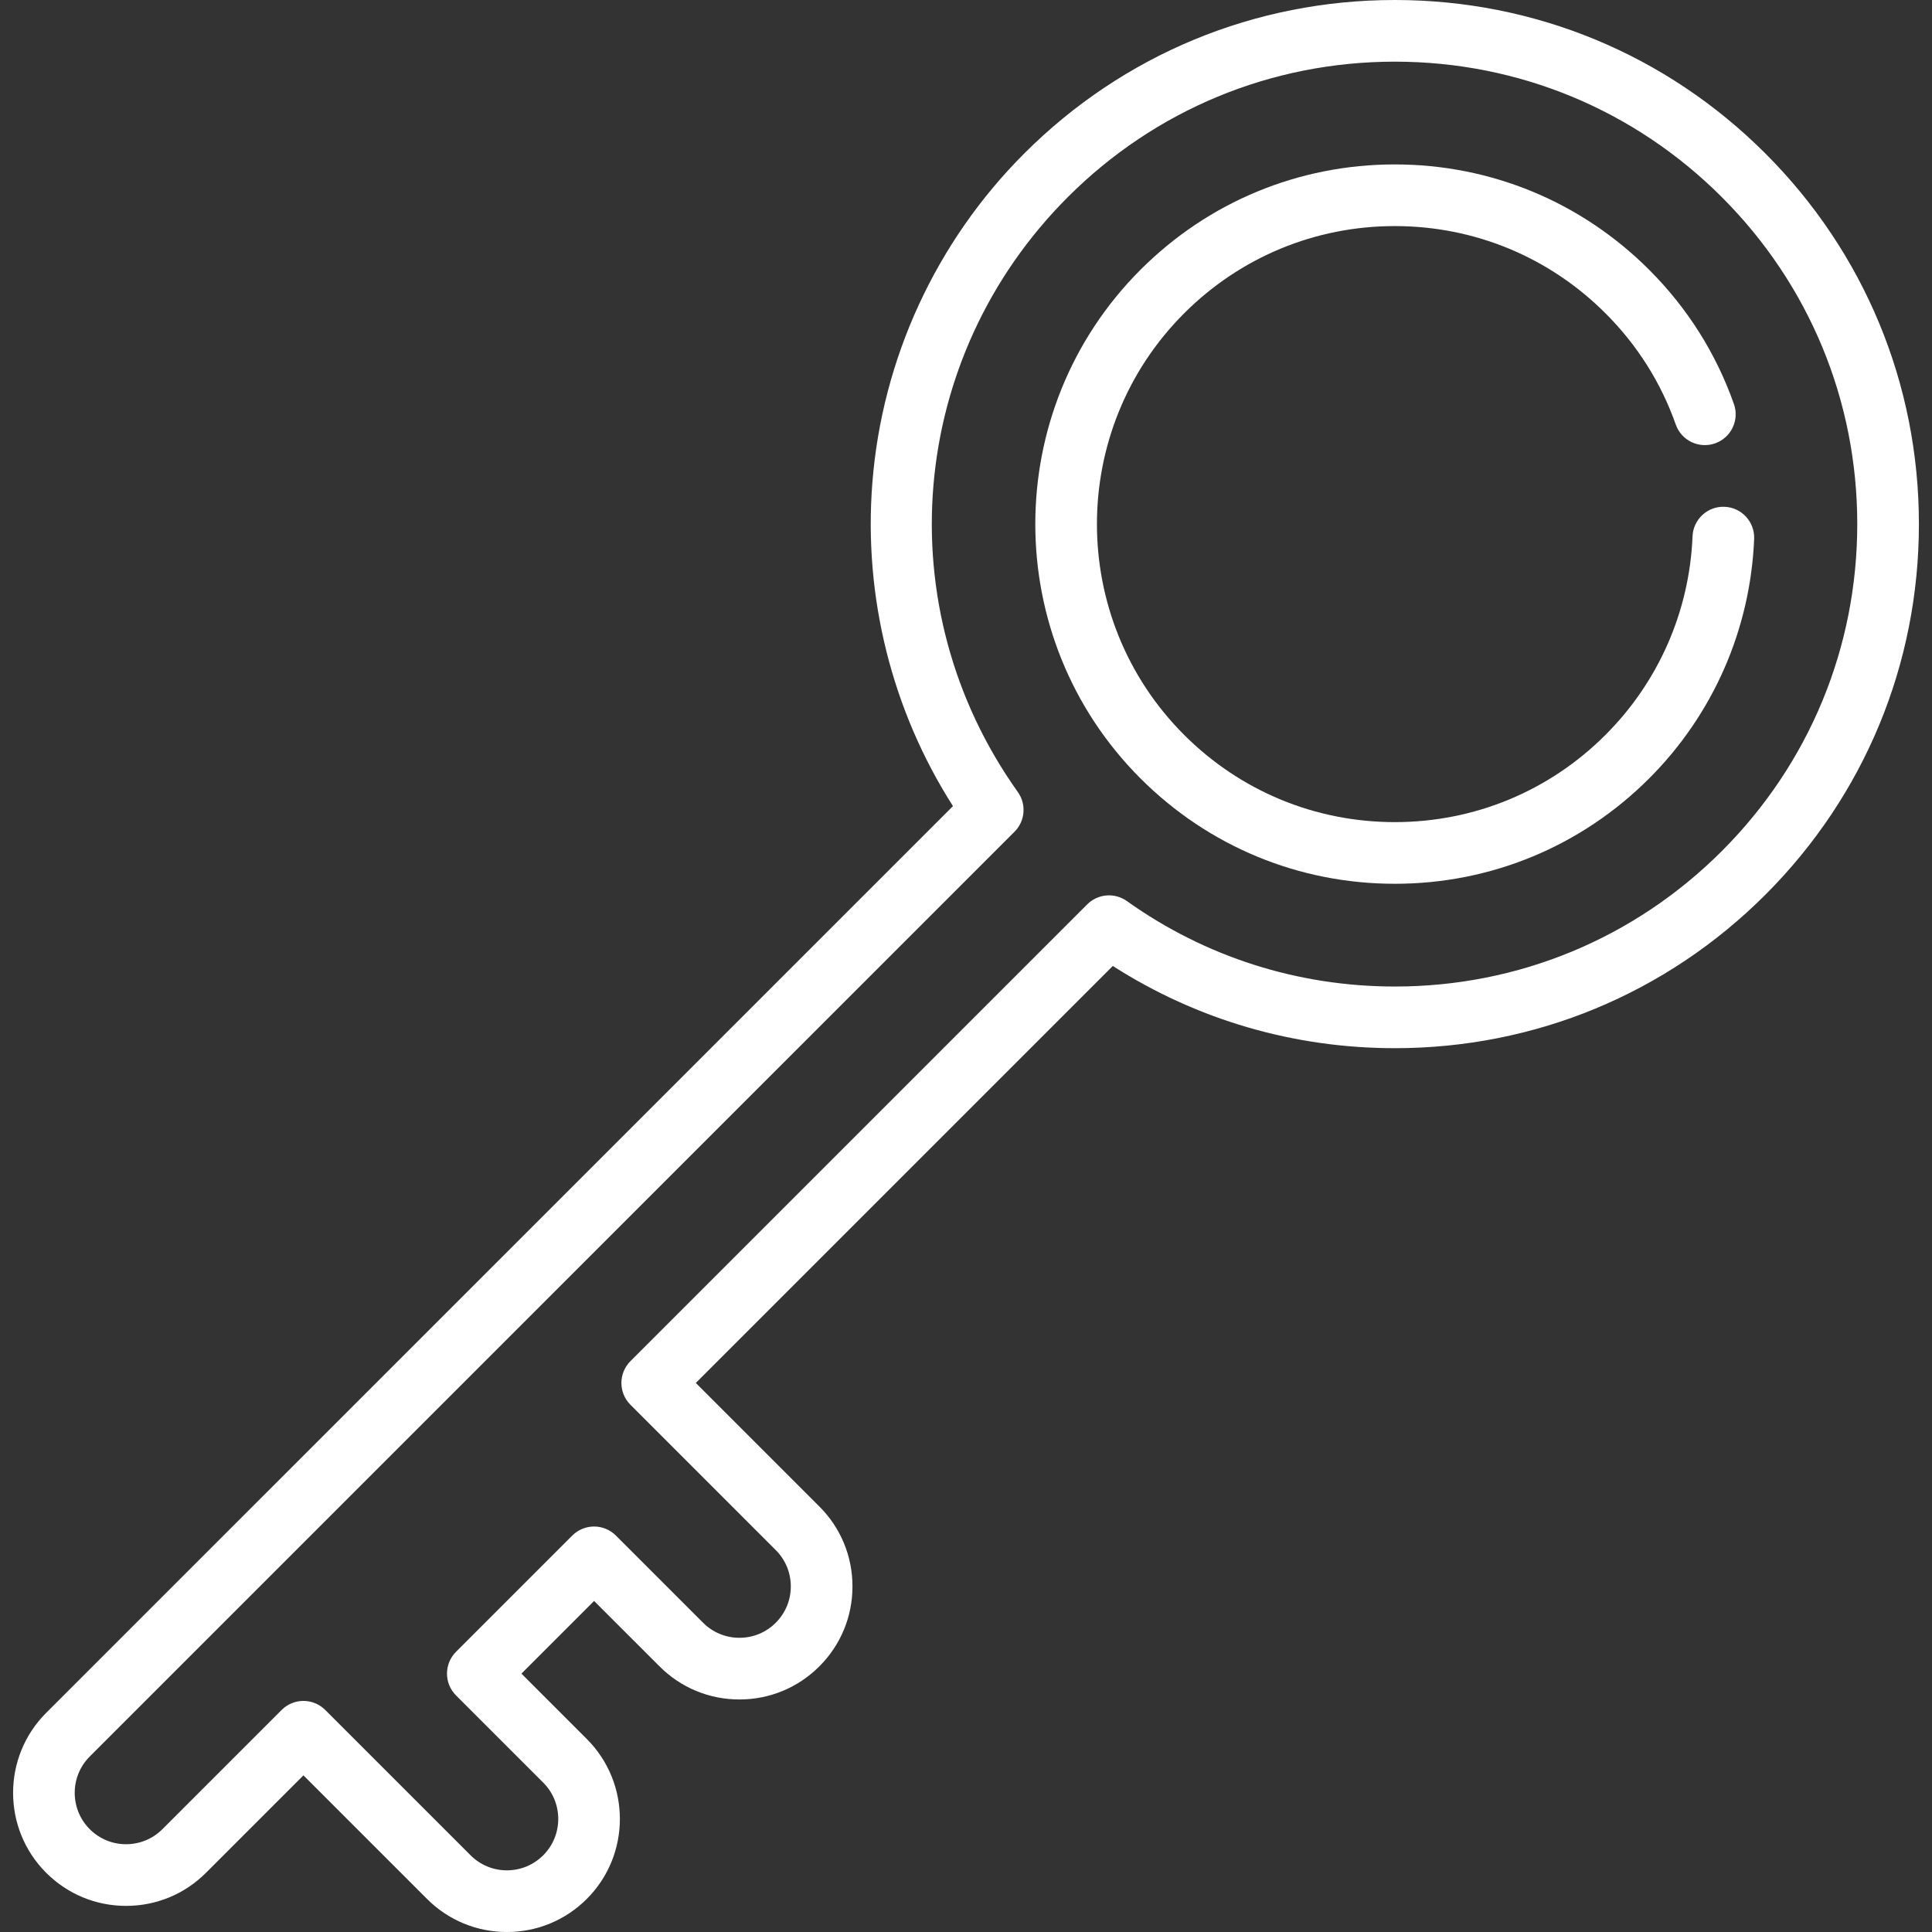 <?xml version="1.0" encoding="UTF-8"?> <svg xmlns="http://www.w3.org/2000/svg" xmlns:xlink="http://www.w3.org/1999/xlink" xmlns:svgjs="http://svgjs.com/svgjs" version="1.1" width="512" height="512" x="0" y="0" viewBox="0 0 512.001 512.001" style="enable-background:new 0 0 512 512" xml:space="preserve" class=""><rect x="0" y="0" width="512.001" height="512.001" fill="#333333" stroke="none"/><g> <g xmlns="http://www.w3.org/2000/svg"> <g> <path d="M467.853,40.681C441.619,14.448,406.74,0,369.641,0c-37.099,0-71.978,14.448-98.212,40.681 c-23.367,23.368-37.66,54.357-40.245,87.259c-2.375,30.206,5.19,60.365,21.363,85.684L12.229,453.937 c-11.68,11.681-11.68,30.686,0,42.367c5.658,5.657,13.182,8.775,21.184,8.775s15.524-3.117,21.184-8.775l25.816-25.817 l32.737,32.739c5.658,5.657,13.182,8.775,21.184,8.775s15.524-3.117,21.183-8.776c11.68-11.681,11.679-30.686,0-42.366 l-17.333-17.332l19.258-19.258l17.332,17.331c5.658,5.659,13.182,8.776,21.184,8.776s15.524-3.116,21.181-8.775 c5.658-5.657,8.776-13.181,8.776-21.183s-3.117-15.526-8.775-21.184L184.4,366.497l110.506-110.505 c22.292,14.275,47.985,21.787,74.743,21.789c37.098-0.001,71.971-14.446,98.201-40.676c26.233-26.234,40.681-61.113,40.681-98.212 C508.534,101.794,494.086,66.915,467.853,40.681z M456.297,225.551c-23.145,23.146-53.91,35.89-86.636,35.89 c-25.681-0.002-50.237-7.831-71.023-22.645c-3.25-2.315-7.695-1.946-10.519,0.876L167.07,360.72 c-1.532,1.533-2.392,3.61-2.392,5.778c0,2.168,0.861,4.244,2.392,5.778l38.514,38.514c2.572,2.571,3.989,5.991,3.989,9.629 c0,3.637-1.417,7.057-3.989,9.629c-2.571,2.572-5.992,3.988-9.628,3.988c-3.637,0-7.058-1.416-9.63-3.989l-23.11-23.109 c-3.19-3.19-8.363-3.19-11.554,0l-30.811,30.811c-3.191,3.192-3.191,8.364,0,11.555l23.11,23.11c5.31,5.308,5.31,13.948,0,19.257 c-2.571,2.572-5.992,3.989-9.628,3.989c-3.637,0-7.058-1.417-9.629-3.989L86.19,453.156c-1.596-1.595-3.686-2.392-5.778-2.392 c-2.09,0-4.182,0.797-5.778,2.392L43.042,484.75c-2.572,2.572-5.993,3.989-9.63,3.989s-7.058-1.417-9.629-3.989 c-5.31-5.308-5.31-13.948,0-19.257l245.079-245.078c2.821-2.823,3.192-7.269,0.876-10.519 c-34.82-48.861-29.25-115.167,13.244-157.662c23.148-23.147,53.923-35.894,86.659-35.894c32.735,0,63.511,12.748,86.657,35.896 c23.148,23.147,35.896,53.922,35.896,86.657C492.194,171.629,479.445,202.404,456.297,225.551z" fill="#ffffff" data-original="#000000" class=""></path> </g> </g> <g xmlns="http://www.w3.org/2000/svg"> <g> <path d="M457.037,134.307c-4.507-0.194-8.313,3.323-8.497,7.83c-0.81,19.864-8.999,38.546-23.054,52.601 c-14.916,14.919-34.748,23.134-55.845,23.134c-21.095,0-40.928-8.215-55.846-23.133c-30.794-30.794-30.794-80.898,0-111.691 c14.917-14.919,34.75-23.134,55.846-23.134c21.097,0,40.929,8.215,55.846,23.133c8.413,8.412,14.675,18.325,18.612,29.465 c1.502,4.254,6.171,6.484,10.425,4.981c4.254-1.504,6.485-6.171,4.981-10.425c-4.756-13.458-12.314-25.426-22.463-35.575 c-18.004-18.003-41.94-27.918-67.401-27.918c-25.461,0-49.397,9.915-67.401,27.918c-37.165,37.165-37.165,97.637,0,134.802 c18.004,18.003,41.94,27.918,67.401,27.918c25.461,0,49.398-9.915,67.401-27.918c16.965-16.965,26.847-39.512,27.827-63.49 C465.051,138.295,461.546,134.491,457.037,134.307z" fill="#ffffff" data-original="#000000" class=""></path> </g> </g> <g xmlns="http://www.w3.org/2000/svg"> </g> <g xmlns="http://www.w3.org/2000/svg"> </g> <g xmlns="http://www.w3.org/2000/svg"> </g> <g xmlns="http://www.w3.org/2000/svg"> </g> <g xmlns="http://www.w3.org/2000/svg"> </g> <g xmlns="http://www.w3.org/2000/svg"> </g> <g xmlns="http://www.w3.org/2000/svg"> </g> <g xmlns="http://www.w3.org/2000/svg"> </g> <g xmlns="http://www.w3.org/2000/svg"> </g> <g xmlns="http://www.w3.org/2000/svg"> </g> <g xmlns="http://www.w3.org/2000/svg"> </g> <g xmlns="http://www.w3.org/2000/svg"> </g> <g xmlns="http://www.w3.org/2000/svg"> </g> <g xmlns="http://www.w3.org/2000/svg"> </g> <g xmlns="http://www.w3.org/2000/svg"> </g> </g></svg> 